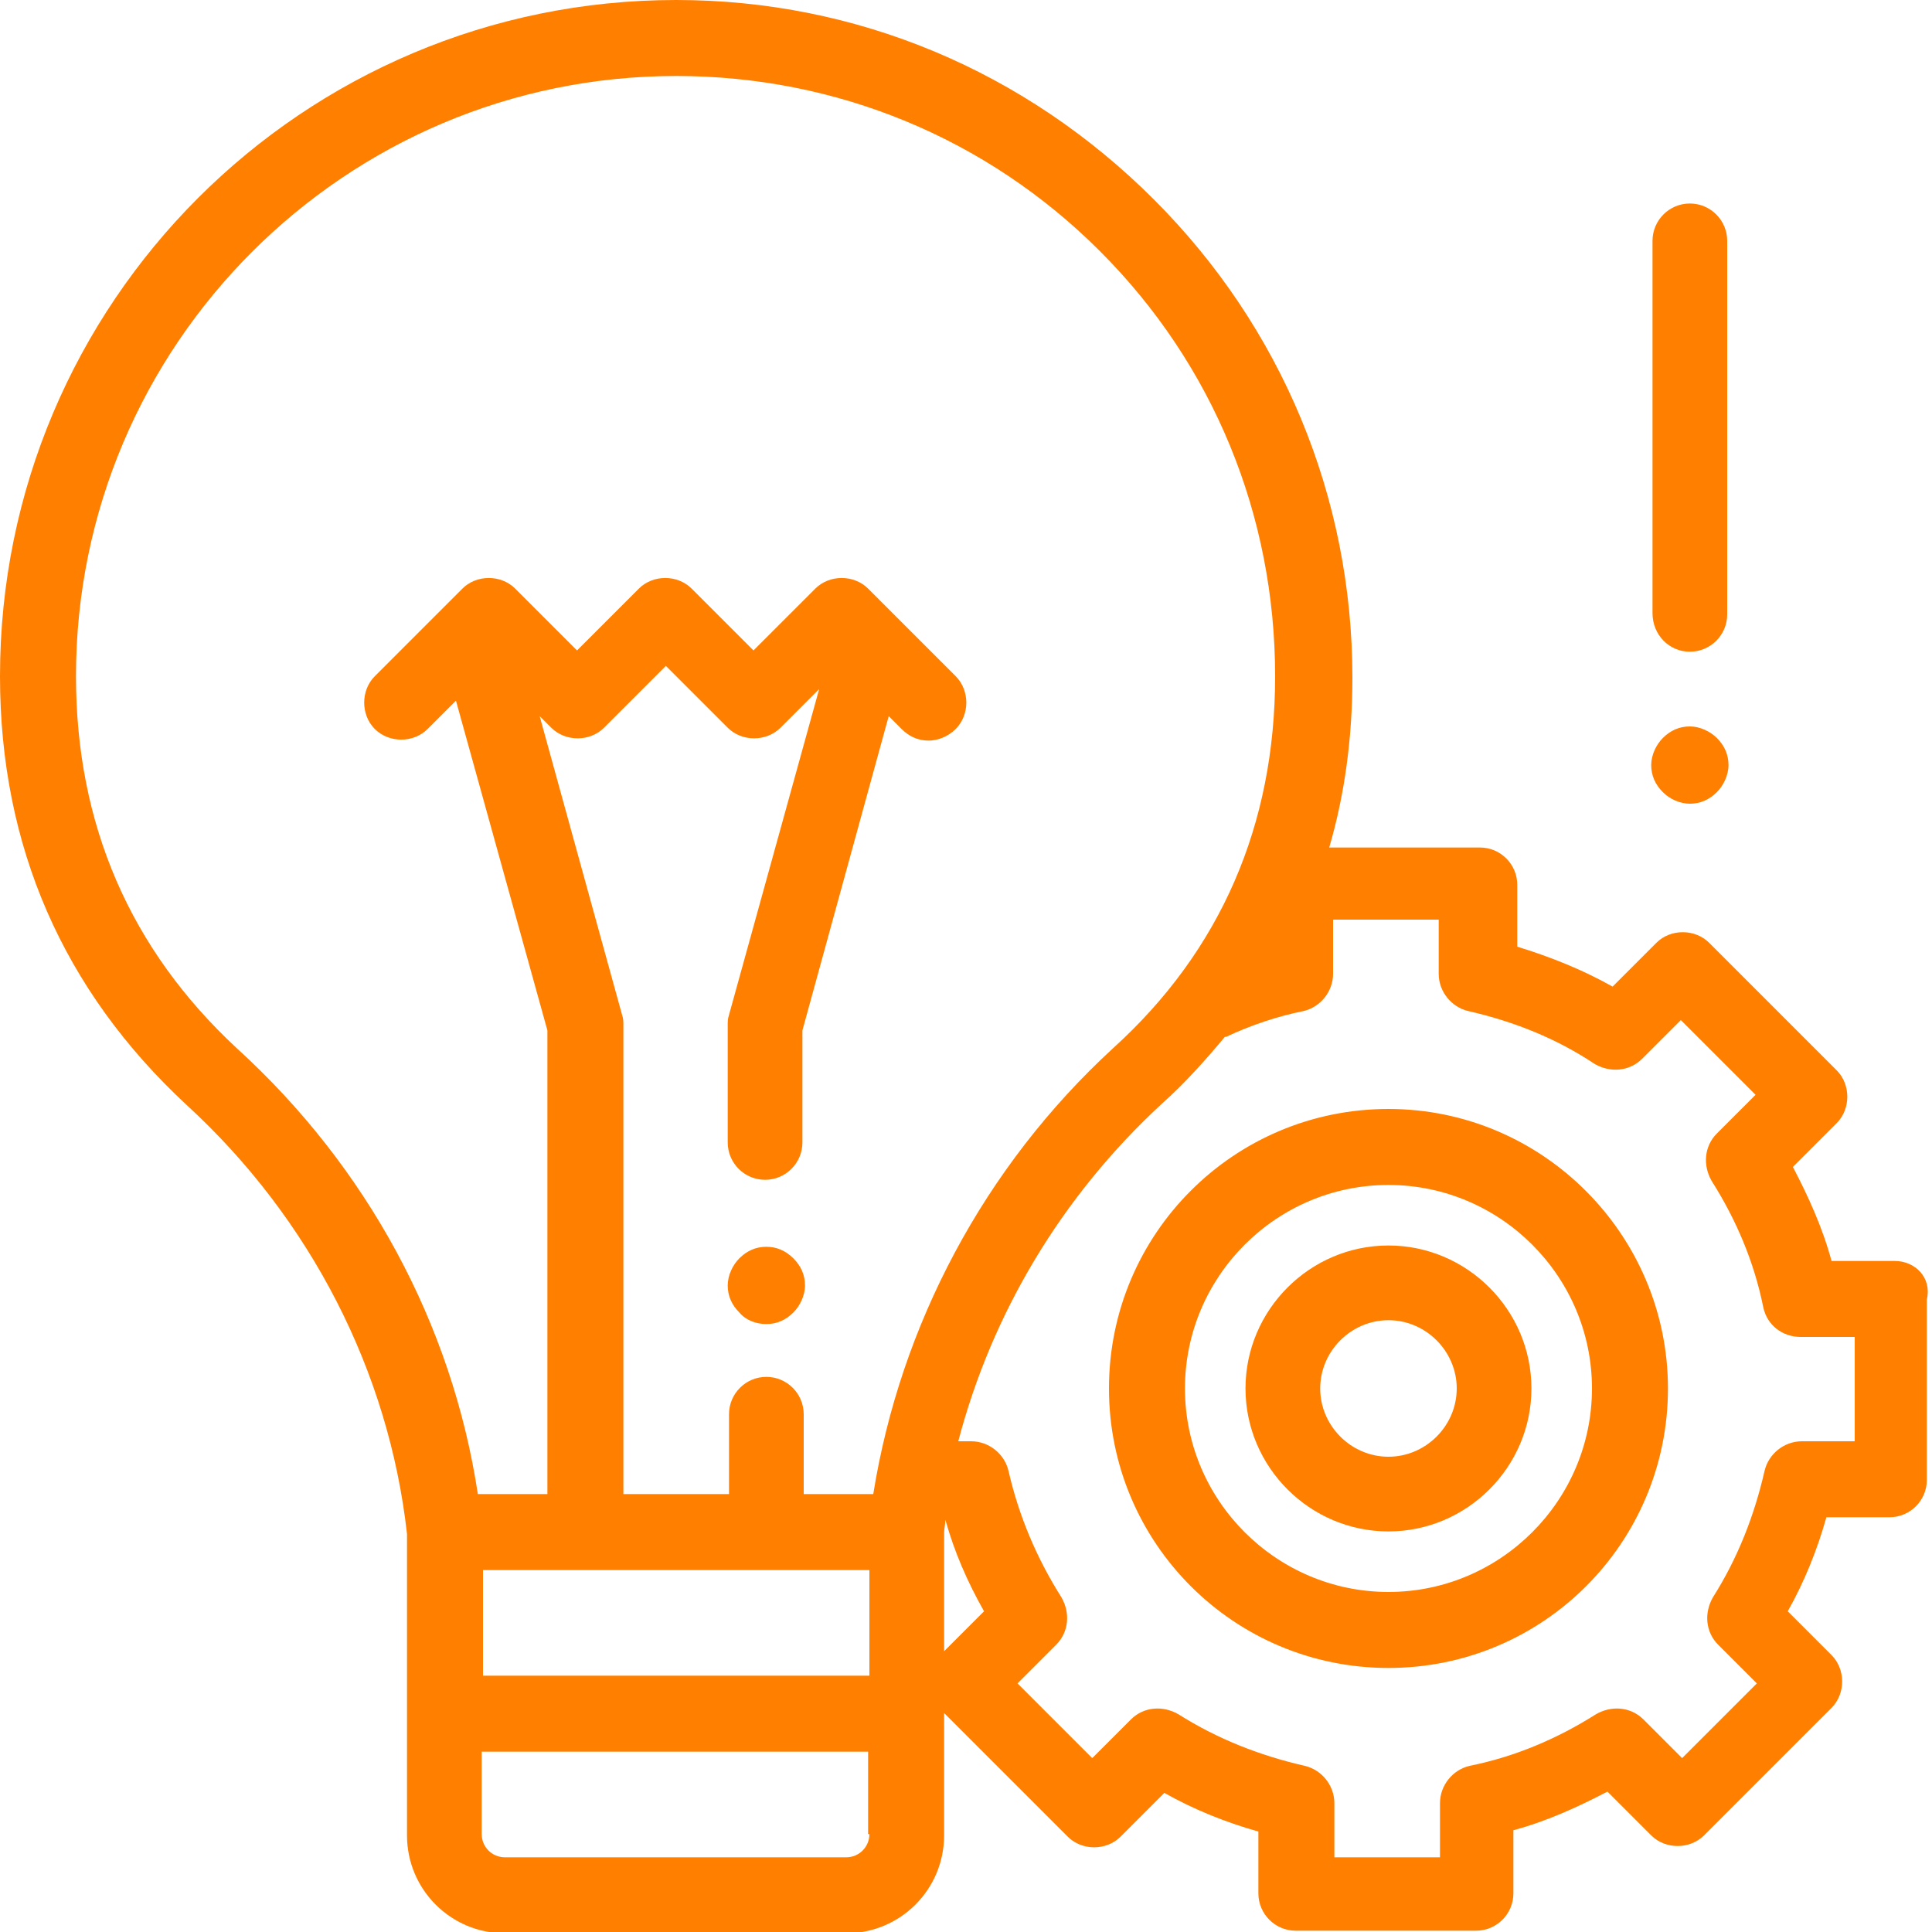 <?xml version="1.0" encoding="utf-8"?>
<!-- Generator: Adobe Illustrator 21.1.0, SVG Export Plug-In . SVG Version: 6.00 Build 0)  -->
<svg version="1.1" id="Layer_1" xmlns="http://www.w3.org/2000/svg" xmlns:xlink="http://www.w3.org/1999/xlink" x="0px" y="0px"
	 viewBox="0 0 150 150" style="enable-background:new 0 0 150 150;" xml:space="preserve">
<style type="text/css">
	.st0{fill:#ff8000;}
</style>
<g>
	<g>
		<path class="st0" d="M147.1,97.9h-4.9c-0.7-2.6-1.8-5-3-7.3l3.4-3.4c1.1-1.1,1.1-3,0-4.1l-9.9-9.9c-1.1-1.1-3-1.1-4.1,0l-3.4,3.4
			c-2.3-1.3-4.8-2.3-7.4-3.1v-4.8c0-1.6-1.3-2.9-2.9-2.9h-11.7c1.2-4.1,1.8-8.5,1.8-13.2c0-14-5.5-27.2-15.4-37.1
			C79.6,5.5,66.5,0,52.5,0c0,0,0,0,0,0C23.5,0,0,23.5,0,52.5c0,13.2,4.9,24.4,14.5,33.3c9.6,8.8,15.7,20.7,17.1,33.3l0,0.1v23.3
			c0,4.2,3.4,7.6,7.6,7.6h26.5c4.2,0,7.6-3.4,7.6-7.6V133l9.6,9.6c1.1,1.1,3,1.1,4.1,0l3.4-3.4c2.3,1.3,4.8,2.3,7.3,3v4.8
			c0,1.6,1.3,2.9,2.9,2.9h14c1.6,0,2.9-1.3,2.9-2.9v-4.9c2.6-0.7,5-1.8,7.3-3l3.4,3.4c1.1,1.1,3,1.1,4.1,0l9.9-9.9
			c1.1-1.1,1.1-3,0-4.1l-3.4-3.4c1.3-2.3,2.3-4.8,3-7.3h4.9c1.6,0,2.9-1.3,2.9-2.9v-14C150,99.2,148.7,97.9,147.1,97.9z M67.5,142.4
			c0,1-0.8,1.8-1.8,1.8H39.2c-1,0-1.8-0.8-1.8-1.8v-6.4h30V142.4z M67.5,130.1h-30v-8.2h30V130.1z M67.8,116h-5.4v-6.2
			c0-1.6-1.3-2.9-2.9-2.9c-1.6,0-2.9,1.3-2.9,2.9v6.2h-8.2V79.6c0-0.3,0-0.5-0.1-0.8l-6.4-23.2l0.9,0.9c1.1,1.1,3,1.1,4.1,0l4.8-4.8
			l4.8,4.8c1.1,1.1,3,1.1,4.1,0l3-3l-7,25.3c-0.1,0.3-0.1,0.5-0.1,0.8v9.1c0,1.6,1.3,2.9,2.9,2.9c1.6,0,2.9-1.3,2.9-2.9V80l6.7-24.4
			l1,1c0.6,0.6,1.3,0.9,2.1,0.9c0.7,0,1.5-0.3,2.1-0.9c1.1-1.1,1.1-3,0-4.1l-6.8-6.8c-1.1-1.1-3-1.1-4.1,0l-4.8,4.8l-4.8-4.8
			c-1.1-1.1-3-1.1-4.1,0l-4.8,4.8l-4.8-4.8c-1.1-1.1-3-1.1-4.1,0l-6.8,6.8c-1.1,1.1-1.1,3,0,4.1c1.1,1.1,3,1.1,4.1,0l2.2-2.2
			L42.5,80v36h-5.4c-2-13.2-8.6-25.4-18.7-34.6C10.1,73.7,5.9,64,5.9,52.5c0-25.7,20.9-46.6,46.6-46.6h0c12.4,0,24.1,4.8,32.9,13.6
			C94.2,28.3,99,40,99,52.5c0,11.5-4.2,21.3-12.6,28.9C76.4,90.6,69.9,102.9,67.8,116z M73.3,128.2v-9.1l0-0.1c0-0.3,0.1-0.7,0.1-1
			c0.7,2.5,1.7,4.8,3,7.1L73.3,128.2z M144.1,111.9h-4.2c-1.4,0-2.6,1-2.9,2.3c-0.8,3.5-2.1,6.8-4,9.8c-0.7,1.2-0.6,2.7,0.4,3.7l3,3
			l-5.8,5.8l-3-3c-1-1-2.5-1.1-3.7-0.4c-3,1.9-6.3,3.3-9.8,4c-1.3,0.3-2.3,1.5-2.3,2.9v4.2h-8.2v-4.2c0-1.4-1-2.6-2.3-2.9
			c-3.5-0.8-6.8-2.1-9.8-4c-1.2-0.7-2.7-0.6-3.7,0.4l-3,3l-5.8-5.8l3-3c1-1,1.1-2.5,0.4-3.7c-1.9-3-3.3-6.3-4.1-9.8
			c-0.3-1.3-1.5-2.3-2.9-2.3h-1c2.6-9.9,8-19,15.8-26.2c1.8-1.6,3.4-3.4,4.9-5.2c0,0,0,0,0.1,0c1.9-0.9,4-1.6,6-2
			c1.3-0.3,2.3-1.5,2.3-2.9v-4.2h8.2v4.2c0,1.4,1,2.6,2.3,2.9c3.5,0.8,6.8,2.1,9.8,4.1c1.2,0.7,2.7,0.6,3.7-0.4l3-3l5.8,5.8l-3,3
			c-1,1-1.1,2.5-0.4,3.7c1.9,3,3.3,6.3,4,9.8c0.3,1.4,1.5,2.3,2.9,2.3h4.2V111.9z M107.8,86.1c-12,0-21.7,9.7-21.7,21.7
			c0,12,9.7,21.7,21.7,21.7c12,0,21.7-9.7,21.7-21.7C129.5,95.9,119.8,86.1,107.8,86.1z M107.8,123.6c-8.7,0-15.8-7.1-15.8-15.8
			c0-8.7,7.1-15.8,15.8-15.8c8.7,0,15.8,7.1,15.8,15.8C123.6,116.5,116.5,123.6,107.8,123.6z M107.8,96.7c-6.1,0-11.1,5-11.1,11.1
			c0,6.1,5,11.1,11.1,11.1c6.1,0,11.1-5,11.1-11.1C118.9,101.7,113.9,96.7,107.8,96.7z M107.8,113.1c-2.9,0-5.3-2.4-5.3-5.3
			c0-2.9,2.4-5.3,5.3-5.3c2.9,0,5.3,2.4,5.3,5.3C113.1,110.7,110.7,113.1,107.8,113.1z M59.5,96.8c-0.8,0-1.5,0.3-2.1,0.9
			c-0.5,0.5-0.9,1.3-0.9,2.1c0,0.8,0.3,1.5,0.9,2.1c0.5,0.6,1.3,0.9,2.1,0.9c0.8,0,1.5-0.3,2.1-0.9c0.5-0.5,0.9-1.3,0.9-2.1
			c0-0.8-0.3-1.5-0.9-2.1C61,97.1,60.3,96.8,59.5,96.8z M131.2,50.6c1.6,0,2.9-1.3,2.9-2.9V18.7c0-1.6-1.3-2.9-2.9-2.9
			s-2.9,1.3-2.9,2.9v28.9C128.3,49.3,129.6,50.6,131.2,50.6z M131.2,62.4c0.8,0,1.5-0.3,2.1-0.9c0.5-0.5,0.9-1.3,0.9-2.1
			c0-0.8-0.3-1.5-0.9-2.1c-0.5-0.5-1.3-0.9-2.1-0.9c-0.8,0-1.5,0.3-2.1,0.9c-0.5,0.5-0.9,1.3-0.9,2.1c0,0.8,0.3,1.5,0.9,2.1
			C129.7,62.1,130.5,62.4,131.2,62.4z"/>
	</g>
</g>
</svg>
